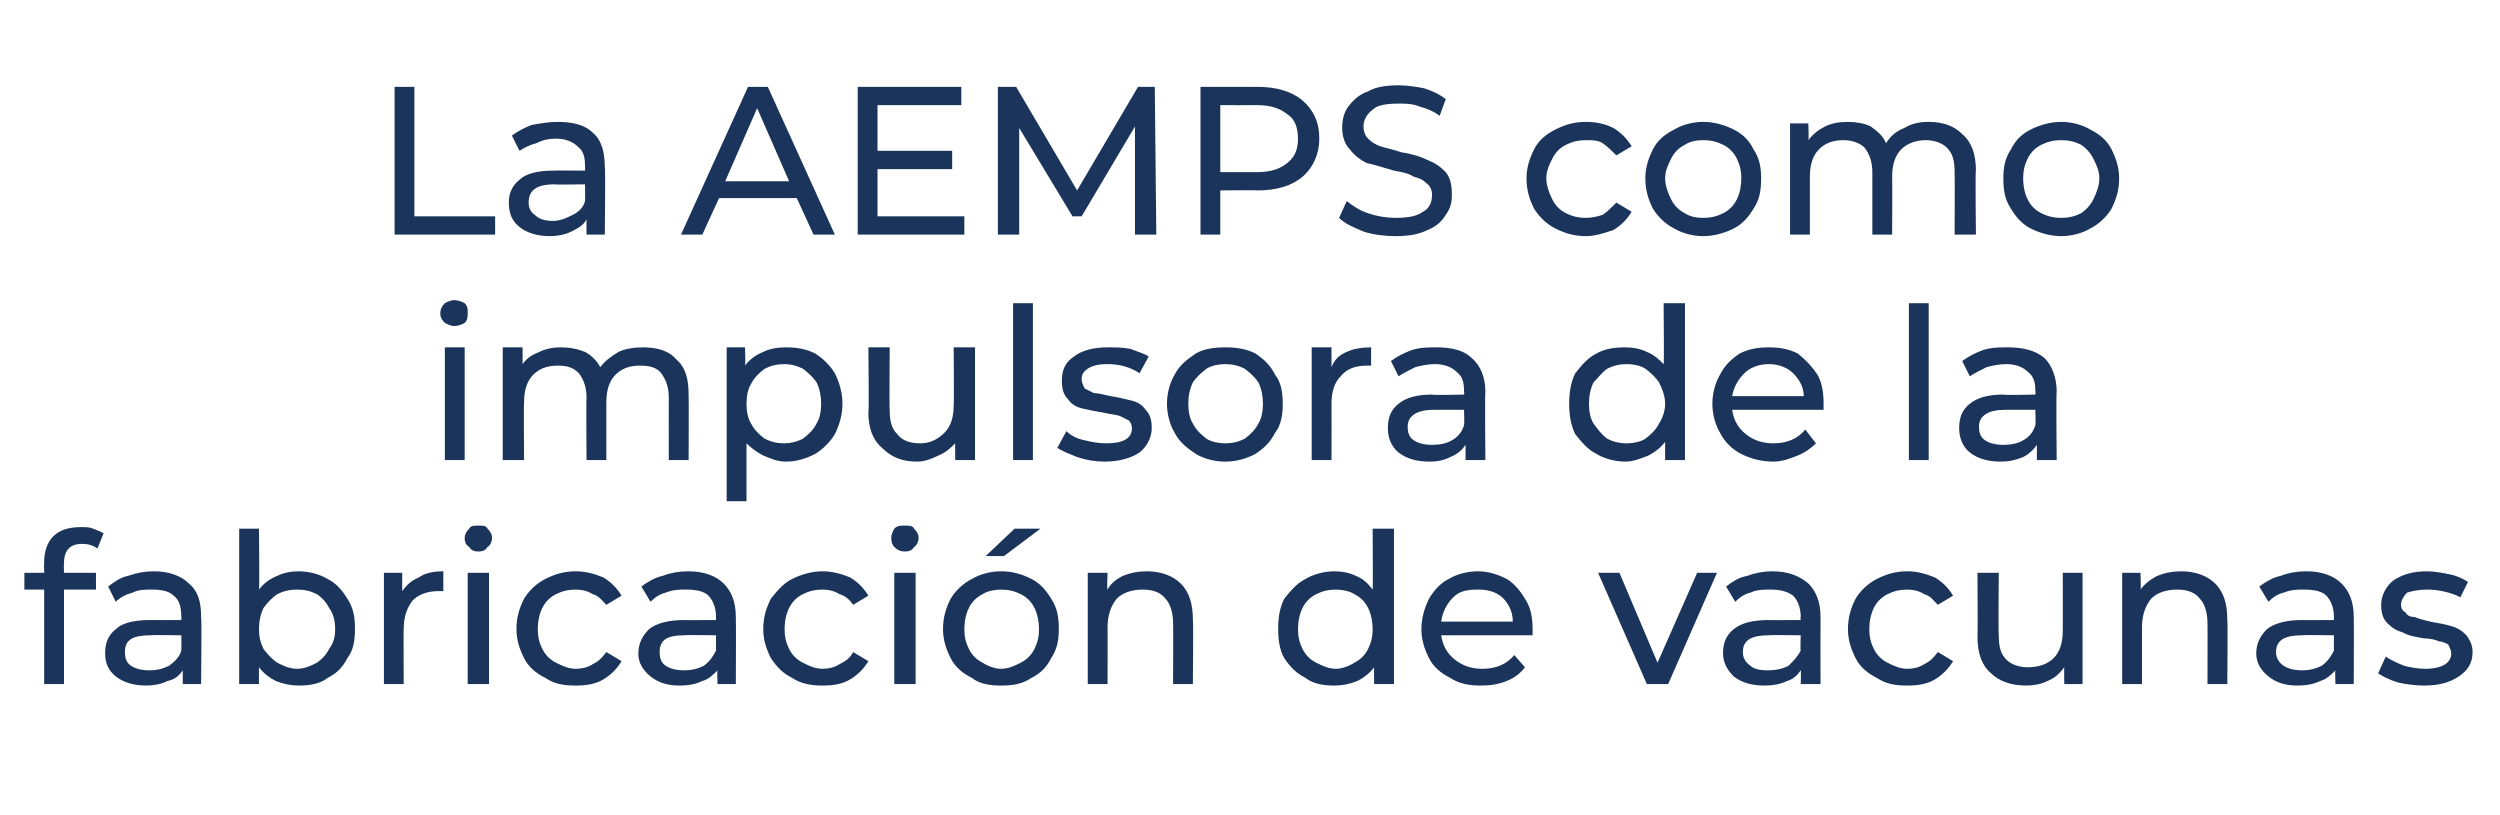 <?xml version="1.0" standalone="no"?><!DOCTYPE svg PUBLIC "-//W3C//DTD SVG 1.1//EN" "http://www.w3.org/Graphics/SVG/1.1/DTD/svg11.dtd"><svg xmlns="http://www.w3.org/2000/svg" version="1.1" width="164.1px" height="53.5px" viewBox="0 -2 164.1 53.5" style="top:-2px">  <desc>La AEMPS como impulsora de la fabricación de vacunas</desc>  <defs/>  <g id="Polygon90274">    <path d="M 5.4 33.7 C 4.6 33.7 4.2 34.1 4.2 35 C 4.18 34.96 4.2 35.6 4.2 35.6 L 6.3 35.6 L 6.3 36.7 L 4.2 36.7 L 4.2 42.9 L 2.9 42.9 L 2.9 36.7 L 1.6 36.7 L 1.6 35.6 L 2.9 35.6 C 2.9 35.6 2.88 34.95 2.9 34.9 C 2.9 34.2 3.1 33.6 3.5 33.2 C 3.9 32.8 4.5 32.6 5.3 32.6 C 5.6 32.6 5.9 32.6 6.1 32.7 C 6.4 32.8 6.6 32.9 6.8 33 C 6.8 33 6.4 34 6.4 34 C 6.1 33.8 5.8 33.7 5.4 33.7 C 5.4 33.7 5.4 33.7 5.4 33.7 Z M 10.1 35.5 C 11.1 35.5 11.9 35.8 12.4 36.3 C 13 36.8 13.2 37.5 13.2 38.5 C 13.25 38.51 13.2 42.9 13.2 42.9 L 12 42.9 C 12 42.9 11.99 41.97 12 42 C 11.8 42.3 11.5 42.6 11 42.7 C 10.6 42.9 10.1 43 9.6 43 C 8.8 43 8.1 42.8 7.6 42.4 C 7.1 42 6.9 41.5 6.9 40.9 C 6.9 40.2 7.1 39.7 7.6 39.3 C 8 38.9 8.8 38.7 9.8 38.7 C 9.82 38.71 11.9 38.7 11.9 38.7 C 11.9 38.7 11.92 38.45 11.9 38.5 C 11.9 37.9 11.8 37.4 11.4 37.1 C 11.1 36.8 10.6 36.7 10 36.7 C 9.5 36.7 9.1 36.7 8.7 36.9 C 8.3 37 7.9 37.2 7.6 37.5 C 7.6 37.5 7.1 36.5 7.1 36.5 C 7.5 36.2 7.9 35.9 8.4 35.8 C 9 35.6 9.5 35.5 10.1 35.5 C 10.1 35.5 10.1 35.5 10.1 35.5 Z M 9.8 42 C 10.3 42 10.7 41.9 11.1 41.7 C 11.5 41.4 11.8 41.1 11.9 40.7 C 11.92 40.69 11.9 39.7 11.9 39.7 C 11.9 39.7 9.87 39.67 9.9 39.7 C 8.7 39.7 8.2 40 8.2 40.8 C 8.2 41.2 8.3 41.5 8.6 41.7 C 8.9 41.9 9.3 42 9.8 42 C 9.8 42 9.8 42 9.8 42 Z M 19.6 35.5 C 20.3 35.5 21 35.7 21.5 36 C 22.1 36.3 22.5 36.8 22.8 37.3 C 23.2 37.9 23.3 38.5 23.3 39.3 C 23.3 40 23.2 40.7 22.8 41.2 C 22.5 41.8 22.1 42.2 21.5 42.5 C 21 42.9 20.3 43 19.6 43 C 19.1 43 18.6 42.9 18.1 42.7 C 17.7 42.5 17.3 42.2 17 41.8 C 16.99 41.77 17 42.9 17 42.9 L 15.7 42.9 L 15.7 32.7 L 17 32.7 C 17 32.7 17.04 36.71 17 36.7 C 17.3 36.3 17.7 36 18.2 35.8 C 18.6 35.6 19.1 35.5 19.6 35.5 C 19.6 35.5 19.6 35.5 19.6 35.5 Z M 19.5 41.9 C 20 41.9 20.4 41.7 20.8 41.5 C 21.1 41.3 21.4 41 21.6 40.6 C 21.9 40.2 22 39.8 22 39.3 C 22 38.8 21.9 38.3 21.6 37.9 C 21.4 37.5 21.1 37.2 20.8 37 C 20.4 36.8 20 36.7 19.5 36.7 C 19 36.7 18.6 36.8 18.2 37 C 17.9 37.2 17.6 37.5 17.3 37.9 C 17.1 38.3 17 38.8 17 39.3 C 17 39.8 17.1 40.2 17.3 40.6 C 17.6 41 17.9 41.3 18.2 41.5 C 18.6 41.7 19 41.9 19.5 41.9 C 19.5 41.9 19.5 41.9 19.5 41.9 Z M 26.4 36.8 C 26.7 36.4 27 36.1 27.5 35.9 C 27.9 35.6 28.5 35.5 29.1 35.5 C 29.1 35.5 29.1 36.8 29.1 36.8 C 29 36.8 28.9 36.8 28.8 36.8 C 28.1 36.8 27.5 37 27.1 37.4 C 26.7 37.9 26.5 38.5 26.5 39.3 C 26.48 39.28 26.5 42.9 26.5 42.9 L 25.2 42.9 L 25.2 35.6 L 26.4 35.6 L 26.4 36.8 C 26.4 36.8 26.43 36.83 26.4 36.8 Z M 30.7 35.6 L 32.1 35.6 L 32.1 42.9 L 30.7 42.9 L 30.7 35.6 Z M 31.4 34.2 C 31.1 34.2 30.9 34.1 30.8 33.9 C 30.6 33.8 30.5 33.6 30.5 33.3 C 30.5 33.1 30.6 32.9 30.8 32.7 C 30.9 32.5 31.1 32.5 31.4 32.5 C 31.7 32.5 31.9 32.5 32 32.7 C 32.2 32.9 32.3 33.1 32.3 33.3 C 32.3 33.5 32.2 33.8 32 33.9 C 31.9 34.1 31.7 34.2 31.4 34.2 C 31.4 34.2 31.4 34.2 31.4 34.2 Z M 37.8 43 C 37 43 36.4 42.9 35.8 42.5 C 35.2 42.2 34.7 41.8 34.4 41.2 C 34.1 40.6 33.9 40 33.9 39.3 C 33.9 38.5 34.1 37.9 34.4 37.3 C 34.7 36.8 35.2 36.3 35.8 36 C 36.4 35.7 37 35.5 37.8 35.5 C 38.5 35.5 39.1 35.7 39.6 35.9 C 40.1 36.2 40.5 36.6 40.8 37.1 C 40.8 37.1 39.8 37.7 39.8 37.7 C 39.5 37.4 39.3 37.1 38.9 37 C 38.6 36.8 38.2 36.7 37.8 36.7 C 37.3 36.7 36.9 36.8 36.5 37 C 36.1 37.2 35.8 37.5 35.6 37.9 C 35.4 38.3 35.3 38.8 35.3 39.3 C 35.3 39.8 35.4 40.2 35.6 40.6 C 35.8 41 36.1 41.3 36.5 41.5 C 36.9 41.7 37.3 41.9 37.8 41.9 C 38.2 41.9 38.6 41.8 38.9 41.6 C 39.3 41.4 39.5 41.2 39.8 40.8 C 39.8 40.8 40.8 41.4 40.8 41.4 C 40.5 41.9 40.1 42.3 39.6 42.6 C 39.1 42.9 38.5 43 37.8 43 C 37.8 43 37.8 43 37.8 43 Z M 45.2 35.5 C 46.2 35.5 47 35.8 47.5 36.3 C 48 36.8 48.3 37.5 48.3 38.5 C 48.32 38.51 48.3 42.9 48.3 42.9 L 47.1 42.9 C 47.1 42.9 47.06 41.97 47.1 42 C 46.8 42.3 46.5 42.6 46.1 42.7 C 45.7 42.9 45.2 43 44.6 43 C 43.8 43 43.2 42.8 42.7 42.4 C 42.2 42 41.9 41.5 41.9 40.9 C 41.9 40.2 42.2 39.7 42.6 39.3 C 43.1 38.9 43.9 38.7 44.9 38.7 C 44.88 38.71 47 38.7 47 38.7 C 47 38.7 46.99 38.45 47 38.5 C 47 37.9 46.8 37.4 46.5 37.1 C 46.2 36.8 45.7 36.7 45 36.7 C 44.6 36.7 44.2 36.7 43.7 36.9 C 43.3 37 43 37.2 42.7 37.5 C 42.7 37.5 42.1 36.5 42.1 36.5 C 42.5 36.2 43 35.9 43.5 35.8 C 44 35.6 44.6 35.5 45.2 35.5 C 45.2 35.5 45.2 35.5 45.2 35.5 Z M 44.9 42 C 45.4 42 45.8 41.9 46.2 41.7 C 46.6 41.4 46.8 41.1 47 40.7 C 46.99 40.69 47 39.7 47 39.7 C 47 39.7 44.94 39.67 44.9 39.7 C 43.8 39.7 43.3 40 43.3 40.8 C 43.3 41.2 43.4 41.5 43.7 41.7 C 44 41.9 44.4 42 44.9 42 C 44.9 42 44.9 42 44.9 42 Z M 54 43 C 53.3 43 52.6 42.9 52 42.5 C 51.4 42.2 51 41.8 50.6 41.2 C 50.3 40.6 50.1 40 50.1 39.3 C 50.1 38.5 50.3 37.9 50.6 37.3 C 51 36.8 51.4 36.3 52 36 C 52.6 35.7 53.3 35.5 54 35.5 C 54.7 35.5 55.3 35.7 55.8 35.9 C 56.3 36.2 56.7 36.6 57 37.1 C 57 37.1 56 37.7 56 37.7 C 55.8 37.4 55.5 37.1 55.1 37 C 54.8 36.8 54.4 36.7 54 36.7 C 53.5 36.7 53.1 36.8 52.7 37 C 52.3 37.2 52 37.5 51.8 37.9 C 51.6 38.3 51.5 38.8 51.5 39.3 C 51.5 39.8 51.6 40.2 51.8 40.6 C 52 41 52.3 41.3 52.7 41.5 C 53.1 41.7 53.5 41.9 54 41.9 C 54.4 41.9 54.8 41.8 55.1 41.6 C 55.5 41.4 55.8 41.2 56 40.8 C 56 40.8 57 41.4 57 41.4 C 56.7 41.9 56.3 42.3 55.8 42.6 C 55.3 42.9 54.7 43 54 43 C 54 43 54 43 54 43 Z M 58.7 35.6 L 60.1 35.6 L 60.1 42.9 L 58.7 42.9 L 58.7 35.6 Z M 59.4 34.2 C 59.1 34.2 58.9 34.1 58.7 33.9 C 58.6 33.8 58.5 33.6 58.5 33.3 C 58.5 33.1 58.6 32.9 58.7 32.7 C 58.9 32.5 59.1 32.5 59.4 32.5 C 59.7 32.5 59.9 32.5 60 32.7 C 60.2 32.9 60.3 33.1 60.3 33.3 C 60.3 33.5 60.2 33.8 60 33.9 C 59.9 34.1 59.7 34.2 59.4 34.2 C 59.4 34.2 59.4 34.2 59.4 34.2 Z M 65.7 43 C 65 43 64.3 42.9 63.8 42.5 C 63.2 42.2 62.7 41.8 62.4 41.2 C 62.1 40.6 61.9 40 61.9 39.3 C 61.9 38.5 62.1 37.9 62.4 37.3 C 62.7 36.8 63.2 36.3 63.8 36 C 64.3 35.7 65 35.5 65.7 35.5 C 66.5 35.5 67.1 35.7 67.7 36 C 68.3 36.3 68.7 36.8 69 37.3 C 69.4 37.9 69.5 38.5 69.5 39.3 C 69.5 40 69.4 40.6 69 41.2 C 68.7 41.8 68.3 42.2 67.7 42.5 C 67.1 42.9 66.5 43 65.7 43 C 65.7 43 65.7 43 65.7 43 Z M 65.7 41.9 C 66.2 41.9 66.6 41.7 67 41.5 C 67.4 41.3 67.7 41 67.9 40.6 C 68.1 40.2 68.2 39.8 68.2 39.3 C 68.2 38.8 68.1 38.3 67.9 37.9 C 67.7 37.5 67.4 37.2 67 37 C 66.6 36.8 66.2 36.7 65.7 36.7 C 65.3 36.7 64.8 36.8 64.5 37 C 64.1 37.2 63.8 37.5 63.6 37.9 C 63.4 38.3 63.3 38.8 63.3 39.3 C 63.3 39.8 63.4 40.2 63.6 40.6 C 63.8 41 64.1 41.3 64.5 41.5 C 64.8 41.7 65.3 41.9 65.7 41.9 C 65.7 41.9 65.7 41.9 65.7 41.9 Z M 66.6 32.7 L 68.3 32.7 L 65.9 34.5 L 64.7 34.5 L 66.6 32.7 Z M 75.3 35.5 C 76.2 35.5 77 35.8 77.5 36.3 C 78.1 36.9 78.3 37.7 78.3 38.7 C 78.34 38.71 78.3 42.9 78.3 42.9 L 77 42.9 C 77 42.9 77.02 38.87 77 38.9 C 77 38.2 76.8 37.6 76.5 37.3 C 76.2 36.9 75.7 36.7 75 36.7 C 74.3 36.7 73.7 36.9 73.3 37.3 C 72.9 37.8 72.7 38.4 72.7 39.2 C 72.71 39.16 72.7 42.9 72.7 42.9 L 71.4 42.9 L 71.4 35.6 L 72.7 35.6 C 72.7 35.6 72.65 36.71 72.7 36.7 C 72.9 36.3 73.3 36 73.7 35.8 C 74.2 35.6 74.7 35.5 75.3 35.5 C 75.3 35.5 75.3 35.5 75.3 35.5 Z M 91.5 32.7 L 91.5 42.9 L 90.2 42.9 C 90.2 42.9 90.18 41.77 90.2 41.8 C 89.9 42.2 89.5 42.5 89.1 42.7 C 88.6 42.9 88.1 43 87.6 43 C 86.9 43 86.2 42.9 85.7 42.5 C 85.1 42.2 84.7 41.8 84.3 41.2 C 84 40.7 83.9 40 83.9 39.3 C 83.9 38.5 84 37.9 84.3 37.3 C 84.7 36.8 85.1 36.3 85.7 36 C 86.2 35.7 86.9 35.5 87.6 35.5 C 88.1 35.5 88.6 35.6 89 35.8 C 89.5 36 89.8 36.3 90.1 36.7 C 90.13 36.71 90.1 32.7 90.1 32.7 L 91.5 32.7 Z M 87.7 41.9 C 88.1 41.9 88.6 41.7 88.9 41.5 C 89.3 41.3 89.6 41 89.8 40.6 C 90 40.2 90.1 39.8 90.1 39.3 C 90.1 38.8 90 38.3 89.8 37.9 C 89.6 37.5 89.3 37.2 88.9 37 C 88.6 36.8 88.1 36.7 87.7 36.7 C 87.2 36.7 86.8 36.8 86.4 37 C 86 37.2 85.7 37.5 85.5 37.9 C 85.3 38.3 85.2 38.8 85.2 39.3 C 85.2 39.8 85.3 40.2 85.5 40.6 C 85.7 41 86 41.3 86.4 41.5 C 86.8 41.7 87.2 41.9 87.7 41.9 C 87.7 41.9 87.7 41.9 87.7 41.9 Z M 100.6 39.3 C 100.6 39.4 100.6 39.5 100.6 39.7 C 100.6 39.7 94.6 39.7 94.6 39.7 C 94.7 40.4 95 40.9 95.5 41.3 C 96 41.7 96.6 41.9 97.3 41.9 C 98.2 41.9 98.9 41.6 99.4 41 C 99.4 41 100.1 41.8 100.1 41.8 C 99.8 42.2 99.4 42.5 98.9 42.7 C 98.4 42.9 97.9 43 97.2 43 C 96.5 43 95.8 42.9 95.2 42.5 C 94.6 42.2 94.1 41.8 93.8 41.2 C 93.5 40.6 93.3 40 93.3 39.3 C 93.3 38.6 93.5 37.9 93.8 37.3 C 94.1 36.8 94.5 36.3 95.1 36 C 95.6 35.7 96.3 35.5 97 35.5 C 97.7 35.5 98.3 35.7 98.9 36 C 99.4 36.3 99.8 36.8 100.1 37.3 C 100.5 37.9 100.6 38.6 100.6 39.3 C 100.6 39.3 100.6 39.3 100.6 39.3 Z M 97 36.7 C 96.3 36.7 95.8 36.8 95.4 37.2 C 95 37.6 94.7 38.1 94.6 38.8 C 94.6 38.8 99.3 38.8 99.3 38.8 C 99.3 38.1 99 37.6 98.6 37.2 C 98.1 36.8 97.6 36.7 97 36.7 C 97 36.7 97 36.7 97 36.7 Z M 112.7 35.6 L 109.5 42.9 L 108.1 42.9 L 104.9 35.6 L 106.3 35.6 L 108.8 41.5 L 111.4 35.6 L 112.7 35.6 Z M 116.3 35.5 C 117.4 35.5 118.1 35.8 118.7 36.3 C 119.2 36.8 119.5 37.5 119.5 38.5 C 119.49 38.51 119.5 42.9 119.5 42.9 L 118.2 42.9 C 118.2 42.9 118.23 41.97 118.2 42 C 118 42.3 117.7 42.6 117.3 42.7 C 116.9 42.9 116.4 43 115.8 43 C 115 43 114.3 42.8 113.8 42.4 C 113.4 42 113.1 41.5 113.1 40.9 C 113.1 40.2 113.3 39.7 113.8 39.3 C 114.3 38.9 115 38.7 116.1 38.7 C 116.06 38.71 118.2 38.7 118.2 38.7 C 118.2 38.7 118.16 38.45 118.2 38.5 C 118.2 37.9 118 37.4 117.7 37.1 C 117.3 36.8 116.8 36.7 116.2 36.7 C 115.8 36.7 115.3 36.7 114.9 36.9 C 114.5 37 114.2 37.2 113.9 37.5 C 113.9 37.5 113.3 36.5 113.3 36.5 C 113.7 36.2 114.1 35.9 114.7 35.8 C 115.2 35.6 115.8 35.5 116.3 35.5 C 116.3 35.5 116.3 35.5 116.3 35.5 Z M 116 42 C 116.6 42 117 41.9 117.4 41.7 C 117.7 41.4 118 41.1 118.2 40.7 C 118.16 40.69 118.2 39.7 118.2 39.7 C 118.2 39.7 116.11 39.67 116.1 39.7 C 115 39.7 114.4 40 114.4 40.8 C 114.4 41.2 114.6 41.5 114.9 41.7 C 115.1 41.9 115.5 42 116 42 C 116 42 116 42 116 42 Z M 125.2 43 C 124.4 43 123.8 42.9 123.2 42.5 C 122.6 42.2 122.1 41.8 121.8 41.2 C 121.5 40.6 121.3 40 121.3 39.3 C 121.3 38.5 121.5 37.9 121.8 37.3 C 122.1 36.8 122.6 36.3 123.2 36 C 123.8 35.7 124.4 35.5 125.2 35.5 C 125.9 35.5 126.5 35.7 127 35.9 C 127.5 36.2 127.9 36.6 128.2 37.1 C 128.2 37.1 127.2 37.7 127.2 37.7 C 126.9 37.4 126.7 37.1 126.3 37 C 126 36.8 125.6 36.7 125.2 36.7 C 124.7 36.7 124.3 36.8 123.9 37 C 123.5 37.2 123.2 37.5 123 37.9 C 122.8 38.3 122.7 38.8 122.7 39.3 C 122.7 39.8 122.8 40.2 123 40.6 C 123.2 41 123.5 41.3 123.9 41.5 C 124.3 41.7 124.7 41.9 125.2 41.9 C 125.6 41.9 126 41.8 126.3 41.6 C 126.7 41.4 126.9 41.2 127.2 40.8 C 127.2 40.8 128.2 41.4 128.2 41.4 C 127.9 41.9 127.5 42.3 127 42.6 C 126.5 42.9 125.9 43 125.2 43 C 125.2 43 125.2 43 125.2 43 Z M 136.7 35.6 L 136.7 42.9 L 135.5 42.9 C 135.5 42.9 135.48 41.83 135.5 41.8 C 135.2 42.2 134.9 42.5 134.4 42.7 C 134 42.9 133.5 43 133 43 C 132 43 131.2 42.7 130.7 42.2 C 130.1 41.7 129.8 40.9 129.8 39.8 C 129.83 39.82 129.8 35.6 129.8 35.6 L 131.2 35.6 C 131.2 35.6 131.16 39.67 131.2 39.7 C 131.2 40.4 131.3 40.9 131.7 41.3 C 132 41.6 132.5 41.8 133.1 41.8 C 133.8 41.8 134.4 41.6 134.8 41.2 C 135.2 40.8 135.4 40.2 135.4 39.4 C 135.41 39.39 135.4 35.6 135.4 35.6 L 136.7 35.6 Z M 143.2 35.5 C 144.1 35.5 144.9 35.8 145.4 36.3 C 146 36.9 146.2 37.7 146.2 38.7 C 146.24 38.71 146.2 42.9 146.2 42.9 L 144.9 42.9 C 144.9 42.9 144.91 38.87 144.9 38.9 C 144.9 38.2 144.7 37.6 144.4 37.3 C 144.1 36.9 143.6 36.7 142.9 36.7 C 142.2 36.7 141.6 36.9 141.2 37.3 C 140.8 37.8 140.6 38.4 140.6 39.2 C 140.6 39.16 140.6 42.9 140.6 42.9 L 139.3 42.9 L 139.3 35.6 L 140.5 35.6 C 140.5 35.6 140.55 36.71 140.5 36.7 C 140.8 36.3 141.2 36 141.6 35.8 C 142.1 35.6 142.6 35.5 143.2 35.5 C 143.2 35.5 143.2 35.5 143.2 35.5 Z M 151.4 35.5 C 152.4 35.5 153.2 35.8 153.7 36.3 C 154.2 36.8 154.5 37.5 154.5 38.5 C 154.52 38.51 154.5 42.9 154.5 42.9 L 153.3 42.9 C 153.3 42.9 153.26 41.97 153.3 42 C 153 42.3 152.7 42.6 152.3 42.7 C 151.9 42.9 151.4 43 150.8 43 C 150 43 149.4 42.8 148.9 42.4 C 148.4 42 148.1 41.5 148.1 40.9 C 148.1 40.2 148.4 39.7 148.8 39.3 C 149.3 38.9 150.1 38.7 151.1 38.7 C 151.08 38.71 153.2 38.7 153.2 38.7 C 153.2 38.7 153.19 38.45 153.2 38.5 C 153.2 37.9 153 37.4 152.7 37.1 C 152.4 36.8 151.9 36.7 151.2 36.7 C 150.8 36.7 150.4 36.7 149.9 36.9 C 149.5 37 149.2 37.2 148.9 37.5 C 148.9 37.5 148.3 36.5 148.3 36.5 C 148.7 36.2 149.2 35.9 149.7 35.8 C 150.2 35.6 150.8 35.5 151.4 35.5 C 151.4 35.5 151.4 35.5 151.4 35.5 Z M 151.1 42 C 151.6 42 152 41.9 152.4 41.7 C 152.8 41.4 153 41.1 153.2 40.7 C 153.19 40.69 153.2 39.7 153.2 39.7 C 153.2 39.7 151.14 39.67 151.1 39.7 C 150 39.7 149.4 40 149.4 40.8 C 149.4 41.2 149.6 41.5 149.9 41.7 C 150.2 41.9 150.6 42 151.1 42 C 151.1 42 151.1 42 151.1 42 Z M 159.1 43 C 158.5 43 157.9 42.9 157.4 42.8 C 156.8 42.6 156.4 42.4 156.1 42.2 C 156.1 42.2 156.6 41.1 156.6 41.1 C 156.9 41.3 157.3 41.5 157.8 41.7 C 158.2 41.8 158.7 41.9 159.2 41.9 C 160.3 41.9 160.9 41.5 160.9 40.9 C 160.9 40.7 160.8 40.5 160.7 40.3 C 160.5 40.2 160.3 40.1 160.1 40.1 C 159.9 40 159.5 39.9 159.1 39.9 C 158.5 39.8 158 39.7 157.7 39.5 C 157.3 39.4 157 39.2 156.7 38.9 C 156.4 38.6 156.3 38.2 156.3 37.7 C 156.3 37.1 156.6 36.5 157.1 36.1 C 157.7 35.7 158.4 35.5 159.3 35.5 C 159.8 35.5 160.3 35.6 160.8 35.7 C 161.3 35.8 161.7 36 162 36.2 C 162 36.2 161.5 37.2 161.5 37.2 C 160.9 36.9 160.1 36.7 159.3 36.7 C 158.8 36.7 158.3 36.8 158 36.9 C 157.8 37.1 157.6 37.4 157.6 37.7 C 157.6 37.9 157.7 38.1 157.9 38.2 C 158 38.4 158.2 38.5 158.5 38.5 C 158.7 38.6 159.1 38.7 159.5 38.8 C 160.1 38.9 160.6 39 160.9 39.1 C 161.3 39.2 161.6 39.4 161.9 39.7 C 162.1 40 162.3 40.3 162.3 40.8 C 162.3 41.5 162 42 161.4 42.4 C 160.8 42.8 160.1 43 159.1 43 C 159.1 43 159.1 43 159.1 43 Z " stroke="none" fill="#1b345c"/>  </g>  <g id="Polygon90273">    <path d="M 29.2 20.8 L 30.5 20.8 L 30.5 28.2 L 29.2 28.2 L 29.2 20.8 Z M 29.8 19.4 C 29.6 19.4 29.4 19.3 29.2 19.2 C 29 19 28.9 18.8 28.9 18.6 C 28.9 18.3 29 18.1 29.2 17.9 C 29.4 17.8 29.6 17.7 29.8 17.7 C 30.1 17.7 30.3 17.8 30.5 17.9 C 30.7 18.1 30.7 18.3 30.7 18.5 C 30.7 18.8 30.7 19 30.5 19.2 C 30.3 19.3 30.1 19.4 29.8 19.4 C 29.8 19.4 29.8 19.4 29.8 19.4 Z M 42.2 20.8 C 43.1 20.8 43.9 21 44.4 21.6 C 45 22.1 45.2 22.9 45.2 23.9 C 45.22 23.95 45.2 28.2 45.2 28.2 L 43.9 28.2 C 43.9 28.2 43.89 24.1 43.9 24.1 C 43.9 23.4 43.7 22.9 43.4 22.5 C 43.1 22.1 42.6 22 42 22 C 41.3 22 40.8 22.2 40.4 22.6 C 40 23 39.8 23.6 39.8 24.4 C 39.8 24.39 39.8 28.2 39.8 28.2 L 38.5 28.2 C 38.5 28.2 38.47 24.1 38.5 24.1 C 38.5 23.4 38.3 22.9 38 22.5 C 37.6 22.1 37.2 22 36.6 22 C 35.9 22 35.4 22.2 35 22.6 C 34.6 23 34.4 23.6 34.4 24.4 C 34.37 24.39 34.4 28.2 34.4 28.2 L 33 28.2 L 33 20.8 L 34.3 20.8 C 34.3 20.8 34.31 21.92 34.3 21.9 C 34.6 21.5 34.9 21.3 35.4 21.1 C 35.8 20.9 36.3 20.8 36.8 20.8 C 37.4 20.8 37.9 20.9 38.4 21.1 C 38.8 21.3 39.2 21.7 39.4 22.1 C 39.7 21.7 40.1 21.4 40.6 21.1 C 41 20.9 41.6 20.8 42.2 20.8 C 42.2 20.8 42.2 20.8 42.2 20.8 Z M 51.6 20.8 C 52.3 20.8 52.9 20.9 53.5 21.2 C 54 21.5 54.5 22 54.8 22.5 C 55.1 23.1 55.3 23.8 55.3 24.5 C 55.3 25.2 55.1 25.9 54.8 26.5 C 54.5 27 54 27.5 53.5 27.8 C 52.9 28.1 52.3 28.3 51.6 28.3 C 51 28.3 50.6 28.1 50.1 27.9 C 49.7 27.7 49.3 27.4 49 27.1 C 49 27.06 49 30.9 49 30.9 L 47.7 30.9 L 47.7 20.8 L 48.9 20.8 C 48.9 20.8 48.95 21.99 48.9 22 C 49.2 21.6 49.6 21.3 50.1 21.1 C 50.5 20.9 51 20.8 51.6 20.8 C 51.6 20.8 51.6 20.8 51.6 20.8 Z M 51.5 27.1 C 51.9 27.1 52.3 27 52.7 26.8 C 53.1 26.5 53.4 26.2 53.6 25.8 C 53.8 25.5 53.9 25 53.9 24.5 C 53.9 24 53.8 23.5 53.6 23.1 C 53.4 22.8 53.1 22.5 52.7 22.2 C 52.3 22 51.9 21.9 51.5 21.9 C 51 21.9 50.6 22 50.2 22.2 C 49.8 22.5 49.5 22.8 49.3 23.2 C 49.1 23.5 49 24 49 24.5 C 49 25 49.1 25.5 49.3 25.8 C 49.5 26.2 49.8 26.5 50.2 26.8 C 50.6 27 51 27.1 51.5 27.1 C 51.5 27.1 51.5 27.1 51.5 27.1 Z M 64 20.8 L 64 28.2 L 62.7 28.2 C 62.7 28.2 62.69 27.06 62.7 27.1 C 62.4 27.4 62.1 27.7 61.6 27.9 C 61.2 28.1 60.7 28.3 60.2 28.3 C 59.2 28.3 58.5 28 57.9 27.4 C 57.3 26.9 57 26.1 57 25.1 C 57.05 25.05 57 20.8 57 20.8 L 58.4 20.8 C 58.4 20.8 58.37 24.9 58.4 24.9 C 58.4 25.6 58.5 26.1 58.9 26.5 C 59.2 26.9 59.7 27.1 60.4 27.1 C 61.1 27.1 61.6 26.8 62 26.4 C 62.4 26 62.6 25.4 62.6 24.6 C 62.63 24.62 62.6 20.8 62.6 20.8 L 64 20.8 Z M 66.5 17.9 L 67.8 17.9 L 67.8 28.2 L 66.5 28.2 L 66.5 17.9 Z M 72.5 28.3 C 71.9 28.3 71.3 28.2 70.7 28 C 70.2 27.8 69.7 27.6 69.4 27.4 C 69.4 27.4 70 26.3 70 26.3 C 70.3 26.6 70.7 26.8 71.2 26.9 C 71.6 27 72.1 27.1 72.6 27.1 C 73.7 27.1 74.3 26.8 74.3 26.1 C 74.3 25.9 74.2 25.7 74.1 25.6 C 73.9 25.5 73.7 25.4 73.5 25.3 C 73.2 25.2 72.9 25.2 72.5 25.1 C 71.9 25 71.4 24.9 71 24.8 C 70.6 24.7 70.3 24.5 70.1 24.2 C 69.8 23.9 69.7 23.5 69.7 23 C 69.7 22.3 69.9 21.8 70.5 21.4 C 71 21 71.8 20.8 72.7 20.8 C 73.2 20.8 73.7 20.8 74.2 20.9 C 74.7 21.1 75.1 21.2 75.4 21.4 C 75.4 21.4 74.8 22.5 74.8 22.5 C 74.2 22.1 73.5 21.9 72.7 21.9 C 72.1 21.9 71.7 22 71.4 22.2 C 71.1 22.4 71 22.6 71 22.9 C 71 23.1 71.1 23.3 71.2 23.5 C 71.4 23.6 71.6 23.7 71.8 23.8 C 72.1 23.8 72.4 23.9 72.9 24 C 73.5 24.1 73.9 24.2 74.3 24.3 C 74.7 24.4 75 24.6 75.2 24.9 C 75.5 25.2 75.6 25.6 75.6 26.1 C 75.6 26.7 75.3 27.3 74.8 27.7 C 74.2 28.1 73.4 28.3 72.5 28.3 C 72.5 28.3 72.5 28.3 72.5 28.3 Z M 80.4 28.3 C 79.7 28.3 79 28.1 78.5 27.8 C 77.9 27.4 77.4 27 77.1 26.4 C 76.8 25.9 76.6 25.2 76.6 24.5 C 76.6 23.8 76.8 23.1 77.1 22.6 C 77.4 22 77.9 21.6 78.5 21.2 C 79 20.9 79.7 20.8 80.4 20.8 C 81.2 20.8 81.8 20.9 82.4 21.2 C 83 21.6 83.4 22 83.7 22.6 C 84.1 23.1 84.2 23.8 84.2 24.5 C 84.2 25.2 84.1 25.9 83.7 26.4 C 83.4 27 83 27.4 82.4 27.8 C 81.8 28.1 81.2 28.3 80.4 28.3 C 80.4 28.3 80.4 28.3 80.4 28.3 Z M 80.4 27.1 C 80.9 27.1 81.3 27 81.7 26.8 C 82.1 26.5 82.4 26.2 82.6 25.8 C 82.8 25.5 82.9 25 82.9 24.5 C 82.9 24 82.8 23.5 82.6 23.1 C 82.4 22.8 82.1 22.5 81.7 22.2 C 81.3 22 80.9 21.9 80.4 21.9 C 80 21.9 79.5 22 79.2 22.2 C 78.8 22.5 78.5 22.8 78.3 23.1 C 78.1 23.5 78 24 78 24.5 C 78 25 78.1 25.5 78.3 25.8 C 78.5 26.2 78.8 26.5 79.2 26.8 C 79.5 27 80 27.1 80.4 27.1 C 80.4 27.1 80.4 27.1 80.4 27.1 Z M 87.4 22.1 C 87.6 21.6 87.9 21.3 88.4 21.1 C 88.8 20.9 89.4 20.8 90 20.8 C 90 20.8 90 22 90 22 C 89.9 22 89.8 22 89.7 22 C 89 22 88.4 22.2 88 22.7 C 87.6 23.1 87.4 23.7 87.4 24.5 C 87.41 24.51 87.4 28.2 87.4 28.2 L 86.1 28.2 L 86.1 20.8 L 87.4 20.8 L 87.4 22.1 C 87.4 22.1 87.35 22.06 87.4 22.1 Z M 94.3 20.8 C 95.3 20.8 96.1 21 96.6 21.5 C 97.2 22 97.5 22.8 97.5 23.7 C 97.46 23.74 97.5 28.2 97.5 28.2 L 96.2 28.2 C 96.2 28.2 96.2 27.2 96.2 27.2 C 96 27.5 95.7 27.8 95.2 28 C 94.8 28.2 94.4 28.3 93.8 28.3 C 93 28.3 92.3 28.1 91.8 27.7 C 91.3 27.3 91.1 26.7 91.1 26.1 C 91.1 25.4 91.3 24.9 91.8 24.5 C 92.3 24.1 93 23.9 94 23.9 C 94.02 23.95 96.1 23.9 96.1 23.9 C 96.1 23.9 96.13 23.68 96.1 23.7 C 96.1 23.1 96 22.7 95.6 22.4 C 95.3 22.1 94.8 21.9 94.2 21.9 C 93.7 21.9 93.3 22 92.9 22.1 C 92.5 22.3 92.1 22.5 91.8 22.7 C 91.8 22.7 91.3 21.7 91.3 21.7 C 91.7 21.4 92.1 21.2 92.6 21 C 93.2 20.8 93.7 20.8 94.3 20.8 C 94.3 20.8 94.3 20.8 94.3 20.8 Z M 94 27.2 C 94.5 27.2 95 27.1 95.3 26.9 C 95.7 26.7 96 26.3 96.1 25.9 C 96.13 25.93 96.1 24.9 96.1 24.9 C 96.1 24.9 94.08 24.9 94.1 24.9 C 93 24.9 92.4 25.3 92.4 26 C 92.4 26.4 92.5 26.7 92.8 26.9 C 93.1 27.1 93.5 27.2 94 27.2 C 94 27.2 94 27.2 94 27.2 Z M 110.6 17.9 L 110.6 28.2 L 109.3 28.2 C 109.3 28.2 109.29 27.01 109.3 27 C 109 27.4 108.6 27.7 108.2 27.9 C 107.7 28.1 107.2 28.3 106.7 28.3 C 106 28.3 105.3 28.1 104.8 27.8 C 104.2 27.5 103.8 27 103.4 26.5 C 103.1 25.9 103 25.2 103 24.5 C 103 23.8 103.1 23.1 103.4 22.5 C 103.8 22 104.2 21.5 104.8 21.2 C 105.3 20.9 106 20.8 106.7 20.8 C 107.2 20.8 107.7 20.9 108.1 21.1 C 108.6 21.3 108.9 21.6 109.2 21.9 C 109.24 21.94 109.2 17.9 109.2 17.9 L 110.6 17.9 Z M 106.8 27.1 C 107.2 27.1 107.7 27 108 26.8 C 108.4 26.5 108.7 26.2 108.9 25.8 C 109.1 25.5 109.3 25 109.3 24.5 C 109.3 24 109.1 23.5 108.9 23.1 C 108.7 22.8 108.4 22.5 108 22.2 C 107.7 22 107.2 21.9 106.8 21.9 C 106.3 21.9 105.9 22 105.5 22.2 C 105.1 22.5 104.9 22.8 104.6 23.1 C 104.4 23.5 104.3 24 104.3 24.5 C 104.3 25 104.4 25.5 104.6 25.8 C 104.9 26.2 105.1 26.5 105.5 26.8 C 105.9 27 106.3 27.1 106.8 27.1 C 106.8 27.1 106.8 27.1 106.8 27.1 Z M 119.7 24.5 C 119.7 24.6 119.7 24.8 119.7 24.9 C 119.7 24.9 113.7 24.9 113.7 24.9 C 113.8 25.6 114.1 26.1 114.6 26.5 C 115.1 26.9 115.7 27.1 116.4 27.1 C 117.3 27.1 118 26.8 118.5 26.2 C 118.5 26.2 119.2 27.1 119.2 27.1 C 118.9 27.4 118.5 27.7 118 27.9 C 117.5 28.1 117 28.3 116.4 28.3 C 115.6 28.3 114.9 28.1 114.3 27.8 C 113.7 27.5 113.2 27 112.9 26.4 C 112.6 25.9 112.4 25.2 112.4 24.5 C 112.4 23.8 112.6 23.1 112.9 22.6 C 113.2 22 113.6 21.6 114.2 21.2 C 114.8 20.9 115.4 20.8 116.1 20.8 C 116.8 20.8 117.4 20.9 118 21.2 C 118.5 21.6 118.9 22 119.3 22.6 C 119.6 23.1 119.7 23.8 119.7 24.5 C 119.7 24.5 119.7 24.5 119.7 24.5 Z M 116.1 21.9 C 115.5 21.9 114.9 22.1 114.5 22.5 C 114.1 22.9 113.8 23.4 113.7 24 C 113.7 24 118.4 24 118.4 24 C 118.4 23.4 118.1 22.9 117.7 22.5 C 117.3 22.1 116.7 21.9 116.1 21.9 C 116.1 21.9 116.1 21.9 116.1 21.9 Z M 125.3 17.9 L 126.6 17.9 L 126.6 28.2 L 125.3 28.2 L 125.3 17.9 Z M 131.8 20.8 C 132.8 20.8 133.6 21 134.2 21.5 C 134.7 22 135 22.8 135 23.7 C 134.96 23.74 135 28.2 135 28.2 L 133.7 28.2 C 133.7 28.2 133.7 27.2 133.7 27.2 C 133.5 27.5 133.2 27.8 132.8 28 C 132.3 28.2 131.9 28.3 131.3 28.3 C 130.5 28.3 129.8 28.1 129.3 27.7 C 128.8 27.3 128.6 26.7 128.6 26.1 C 128.6 25.4 128.8 24.9 129.3 24.5 C 129.8 24.1 130.5 23.9 131.5 23.9 C 131.53 23.95 133.6 23.9 133.6 23.9 C 133.6 23.9 133.63 23.68 133.6 23.7 C 133.6 23.1 133.5 22.7 133.1 22.4 C 132.8 22.1 132.3 21.9 131.7 21.9 C 131.2 21.9 130.8 22 130.4 22.1 C 130 22.3 129.6 22.5 129.3 22.7 C 129.3 22.7 128.8 21.7 128.8 21.7 C 129.2 21.4 129.6 21.2 130.1 21 C 130.7 20.8 131.2 20.8 131.8 20.8 C 131.8 20.8 131.8 20.8 131.8 20.8 Z M 131.5 27.2 C 132 27.2 132.5 27.1 132.8 26.9 C 133.2 26.7 133.5 26.3 133.6 25.9 C 133.63 25.93 133.6 24.9 133.6 24.9 C 133.6 24.9 131.58 24.9 131.6 24.9 C 130.5 24.9 129.9 25.3 129.9 26 C 129.9 26.4 130 26.7 130.3 26.9 C 130.6 27.1 131 27.2 131.5 27.2 C 131.5 27.2 131.5 27.2 131.5 27.2 Z " stroke="none" fill="#1b345c"/>  </g>  <g id="Polygon90272">    <path d="M 25.9 3.7 L 27.2 3.7 L 27.2 12.2 L 32.5 12.2 L 32.5 13.4 L 25.9 13.4 L 25.9 3.7 Z M 36.6 6 C 37.6 6 38.4 6.2 38.9 6.7 C 39.5 7.2 39.7 8 39.7 9 C 39.75 8.97 39.7 13.4 39.7 13.4 L 38.5 13.4 C 38.5 13.4 38.49 12.43 38.5 12.4 C 38.3 12.8 37.9 13 37.5 13.2 C 37.1 13.4 36.6 13.5 36.1 13.5 C 35.3 13.5 34.6 13.3 34.1 12.9 C 33.6 12.5 33.4 12 33.4 11.3 C 33.4 10.7 33.6 10.2 34.1 9.8 C 34.5 9.4 35.3 9.2 36.3 9.2 C 36.31 9.18 38.4 9.2 38.4 9.2 C 38.4 9.2 38.42 8.92 38.4 8.9 C 38.4 8.3 38.3 7.9 37.9 7.6 C 37.6 7.3 37.1 7.1 36.5 7.1 C 36 7.1 35.6 7.2 35.2 7.4 C 34.8 7.5 34.4 7.7 34.1 7.9 C 34.1 7.9 33.6 6.9 33.6 6.9 C 34 6.6 34.4 6.4 34.9 6.2 C 35.5 6.1 36 6 36.6 6 C 36.6 6 36.6 6 36.6 6 Z M 36.3 12.5 C 36.8 12.5 37.2 12.3 37.6 12.1 C 38 11.9 38.3 11.6 38.4 11.2 C 38.42 11.16 38.4 10.1 38.4 10.1 C 38.4 10.1 36.37 10.13 36.4 10.1 C 35.2 10.1 34.7 10.5 34.7 11.3 C 34.7 11.6 34.8 11.9 35.1 12.1 C 35.4 12.4 35.8 12.5 36.3 12.5 C 36.3 12.5 36.3 12.5 36.3 12.5 Z M 52.3 11 L 47.2 11 L 46.1 13.4 L 44.7 13.4 L 49.1 3.7 L 50.4 3.7 L 54.8 13.4 L 53.4 13.4 L 52.3 11 Z M 51.8 9.9 L 49.7 5.1 L 47.6 9.9 L 51.8 9.9 Z M 63.3 12.2 L 63.3 13.4 L 56.3 13.4 L 56.3 3.7 L 63.1 3.7 L 63.1 4.9 L 57.6 4.9 L 57.6 7.9 L 62.5 7.9 L 62.5 9.1 L 57.6 9.1 L 57.6 12.2 L 63.3 12.2 Z M 74.5 13.4 L 74.5 6.3 L 71 12.2 L 70.4 12.2 L 66.9 6.4 L 66.9 13.4 L 65.5 13.4 L 65.5 3.7 L 66.7 3.7 L 70.7 10.5 L 74.7 3.7 L 75.8 3.7 L 75.9 13.4 L 74.5 13.4 Z M 82.5 3.7 C 83.8 3.7 84.8 4 85.5 4.6 C 86.2 5.2 86.6 6 86.6 7.1 C 86.6 8.1 86.2 9 85.5 9.6 C 84.8 10.2 83.8 10.5 82.5 10.5 C 82.54 10.47 80.1 10.5 80.1 10.5 L 80.1 13.4 L 78.8 13.4 L 78.8 3.7 L 82.5 3.7 C 82.5 3.7 82.54 3.71 82.5 3.7 Z M 82.5 9.3 C 83.4 9.3 84 9.1 84.5 8.7 C 85 8.3 85.2 7.8 85.2 7.1 C 85.2 6.4 85 5.8 84.5 5.5 C 84 5.1 83.4 4.9 82.5 4.9 C 82.5 4.91 80.1 4.9 80.1 4.9 L 80.1 9.3 L 82.5 9.3 C 82.5 9.3 82.5 9.26 82.5 9.3 Z M 91.6 13.5 C 90.9 13.5 90.1 13.4 89.5 13.2 C 88.8 12.9 88.3 12.7 87.9 12.3 C 87.9 12.3 88.4 11.2 88.4 11.2 C 88.8 11.5 89.2 11.8 89.8 12 C 90.4 12.2 91 12.3 91.6 12.3 C 92.4 12.3 93 12.2 93.4 11.9 C 93.8 11.7 94 11.3 94 10.8 C 94 10.5 93.9 10.2 93.6 10 C 93.4 9.8 93.2 9.7 92.8 9.6 C 92.5 9.4 92.1 9.3 91.5 9.2 C 90.8 9 90.2 8.8 89.7 8.7 C 89.3 8.5 88.9 8.2 88.6 7.8 C 88.3 7.5 88.1 7 88.1 6.4 C 88.1 5.9 88.2 5.4 88.5 5 C 88.8 4.6 89.2 4.2 89.8 4 C 90.3 3.7 91 3.6 91.8 3.6 C 92.4 3.6 93 3.7 93.5 3.8 C 94.1 4 94.5 4.2 94.9 4.5 C 94.9 4.5 94.5 5.6 94.5 5.6 C 94.1 5.3 93.6 5.1 93.2 5 C 92.7 4.8 92.3 4.8 91.8 4.8 C 91 4.8 90.4 4.9 90.1 5.2 C 89.7 5.5 89.5 5.9 89.5 6.3 C 89.5 6.6 89.6 6.9 89.8 7.1 C 90 7.3 90.3 7.5 90.6 7.6 C 90.9 7.7 91.4 7.8 92 8 C 92.7 8.1 93.3 8.3 93.7 8.5 C 94.2 8.7 94.5 8.9 94.9 9.3 C 95.2 9.7 95.3 10.1 95.3 10.8 C 95.3 11.3 95.2 11.7 94.9 12.1 C 94.6 12.6 94.2 12.9 93.7 13.1 C 93.1 13.4 92.4 13.5 91.6 13.5 C 91.6 13.5 91.6 13.5 91.6 13.5 Z M 104.1 13.5 C 103.3 13.5 102.7 13.3 102.1 13 C 101.5 12.7 101 12.2 100.7 11.7 C 100.4 11.1 100.2 10.5 100.2 9.7 C 100.2 9 100.4 8.4 100.7 7.8 C 101 7.2 101.5 6.8 102.1 6.5 C 102.7 6.2 103.3 6 104.1 6 C 104.7 6 105.3 6.1 105.9 6.4 C 106.4 6.7 106.8 7.1 107.1 7.6 C 107.1 7.6 106.1 8.2 106.1 8.2 C 105.8 7.9 105.5 7.6 105.2 7.4 C 104.9 7.2 104.5 7.2 104.1 7.2 C 103.6 7.2 103.2 7.3 102.8 7.5 C 102.4 7.7 102.1 8 101.9 8.4 C 101.7 8.8 101.5 9.2 101.5 9.7 C 101.5 10.2 101.7 10.7 101.9 11.1 C 102.1 11.5 102.4 11.8 102.8 12 C 103.2 12.2 103.6 12.3 104.1 12.3 C 104.5 12.3 104.9 12.2 105.2 12.1 C 105.5 11.9 105.8 11.6 106.1 11.3 C 106.1 11.3 107.1 11.9 107.1 11.9 C 106.8 12.4 106.4 12.8 105.9 13.1 C 105.3 13.3 104.7 13.5 104.1 13.5 C 104.1 13.5 104.1 13.5 104.1 13.5 Z M 111.8 13.5 C 111.1 13.5 110.4 13.3 109.9 13 C 109.3 12.7 108.8 12.2 108.5 11.7 C 108.2 11.1 108 10.5 108 9.7 C 108 9 108.2 8.4 108.5 7.8 C 108.8 7.2 109.3 6.8 109.9 6.5 C 110.4 6.2 111.1 6 111.8 6 C 112.5 6 113.2 6.2 113.8 6.5 C 114.4 6.8 114.8 7.2 115.1 7.8 C 115.5 8.4 115.6 9 115.6 9.7 C 115.6 10.5 115.5 11.1 115.1 11.7 C 114.8 12.2 114.4 12.7 113.8 13 C 113.2 13.3 112.5 13.5 111.8 13.5 C 111.8 13.5 111.8 13.5 111.8 13.5 Z M 111.8 12.3 C 112.3 12.3 112.7 12.2 113.1 12 C 113.5 11.8 113.8 11.5 114 11.1 C 114.2 10.7 114.3 10.2 114.3 9.7 C 114.3 9.2 114.2 8.8 114 8.4 C 113.8 8 113.5 7.7 113.1 7.5 C 112.7 7.3 112.3 7.2 111.8 7.2 C 111.3 7.2 110.9 7.3 110.6 7.5 C 110.2 7.7 109.9 8 109.7 8.4 C 109.5 8.8 109.3 9.2 109.3 9.7 C 109.3 10.2 109.5 10.7 109.7 11.1 C 109.9 11.5 110.2 11.8 110.6 12 C 110.9 12.2 111.3 12.3 111.8 12.3 C 111.8 12.3 111.8 12.3 111.8 12.3 Z M 126.6 6 C 127.6 6 128.3 6.3 128.8 6.8 C 129.4 7.3 129.7 8.1 129.7 9.2 C 129.65 9.18 129.7 13.4 129.7 13.4 L 128.3 13.4 C 128.3 13.4 128.32 9.33 128.3 9.3 C 128.3 8.6 128.2 8.1 127.8 7.7 C 127.5 7.4 127 7.2 126.4 7.2 C 125.8 7.2 125.2 7.4 124.8 7.8 C 124.4 8.2 124.2 8.8 124.2 9.6 C 124.22 9.62 124.2 13.4 124.2 13.4 L 122.9 13.4 C 122.9 13.4 122.9 9.33 122.9 9.3 C 122.9 8.6 122.7 8.1 122.4 7.7 C 122.1 7.4 121.6 7.2 121 7.2 C 120.3 7.2 119.8 7.4 119.4 7.8 C 119 8.2 118.8 8.8 118.8 9.6 C 118.8 9.62 118.8 13.4 118.8 13.4 L 117.5 13.4 L 117.5 6.1 L 118.7 6.1 C 118.7 6.1 118.74 7.16 118.7 7.2 C 119 6.8 119.4 6.5 119.8 6.3 C 120.2 6.1 120.7 6 121.3 6 C 121.8 6 122.4 6.1 122.8 6.3 C 123.2 6.6 123.6 6.9 123.8 7.4 C 124.1 6.9 124.5 6.6 125 6.4 C 125.5 6.1 126 6 126.6 6 C 126.6 6 126.6 6 126.6 6 Z M 135.3 13.5 C 134.6 13.5 133.9 13.3 133.3 13 C 132.7 12.7 132.3 12.2 132 11.7 C 131.6 11.1 131.5 10.5 131.5 9.7 C 131.5 9 131.6 8.4 132 7.8 C 132.3 7.2 132.7 6.8 133.3 6.5 C 133.9 6.2 134.6 6 135.3 6 C 136 6 136.7 6.2 137.2 6.5 C 137.8 6.8 138.3 7.2 138.6 7.8 C 138.9 8.4 139.1 9 139.1 9.7 C 139.1 10.5 138.9 11.1 138.6 11.7 C 138.3 12.2 137.8 12.7 137.2 13 C 136.7 13.3 136 13.5 135.3 13.5 C 135.3 13.5 135.3 13.5 135.3 13.5 Z M 135.3 12.3 C 135.8 12.3 136.2 12.2 136.6 12 C 136.9 11.8 137.2 11.5 137.4 11.1 C 137.6 10.7 137.8 10.2 137.8 9.7 C 137.8 9.2 137.6 8.8 137.4 8.4 C 137.2 8 136.9 7.7 136.6 7.5 C 136.2 7.3 135.8 7.2 135.3 7.2 C 134.8 7.2 134.4 7.3 134 7.5 C 133.6 7.7 133.3 8 133.1 8.4 C 132.9 8.8 132.8 9.2 132.8 9.7 C 132.8 10.2 132.9 10.7 133.1 11.1 C 133.3 11.5 133.6 11.8 134 12 C 134.4 12.2 134.8 12.3 135.3 12.3 C 135.3 12.3 135.3 12.3 135.3 12.3 Z " stroke="none" fill="#1b345c"/>  </g></svg>